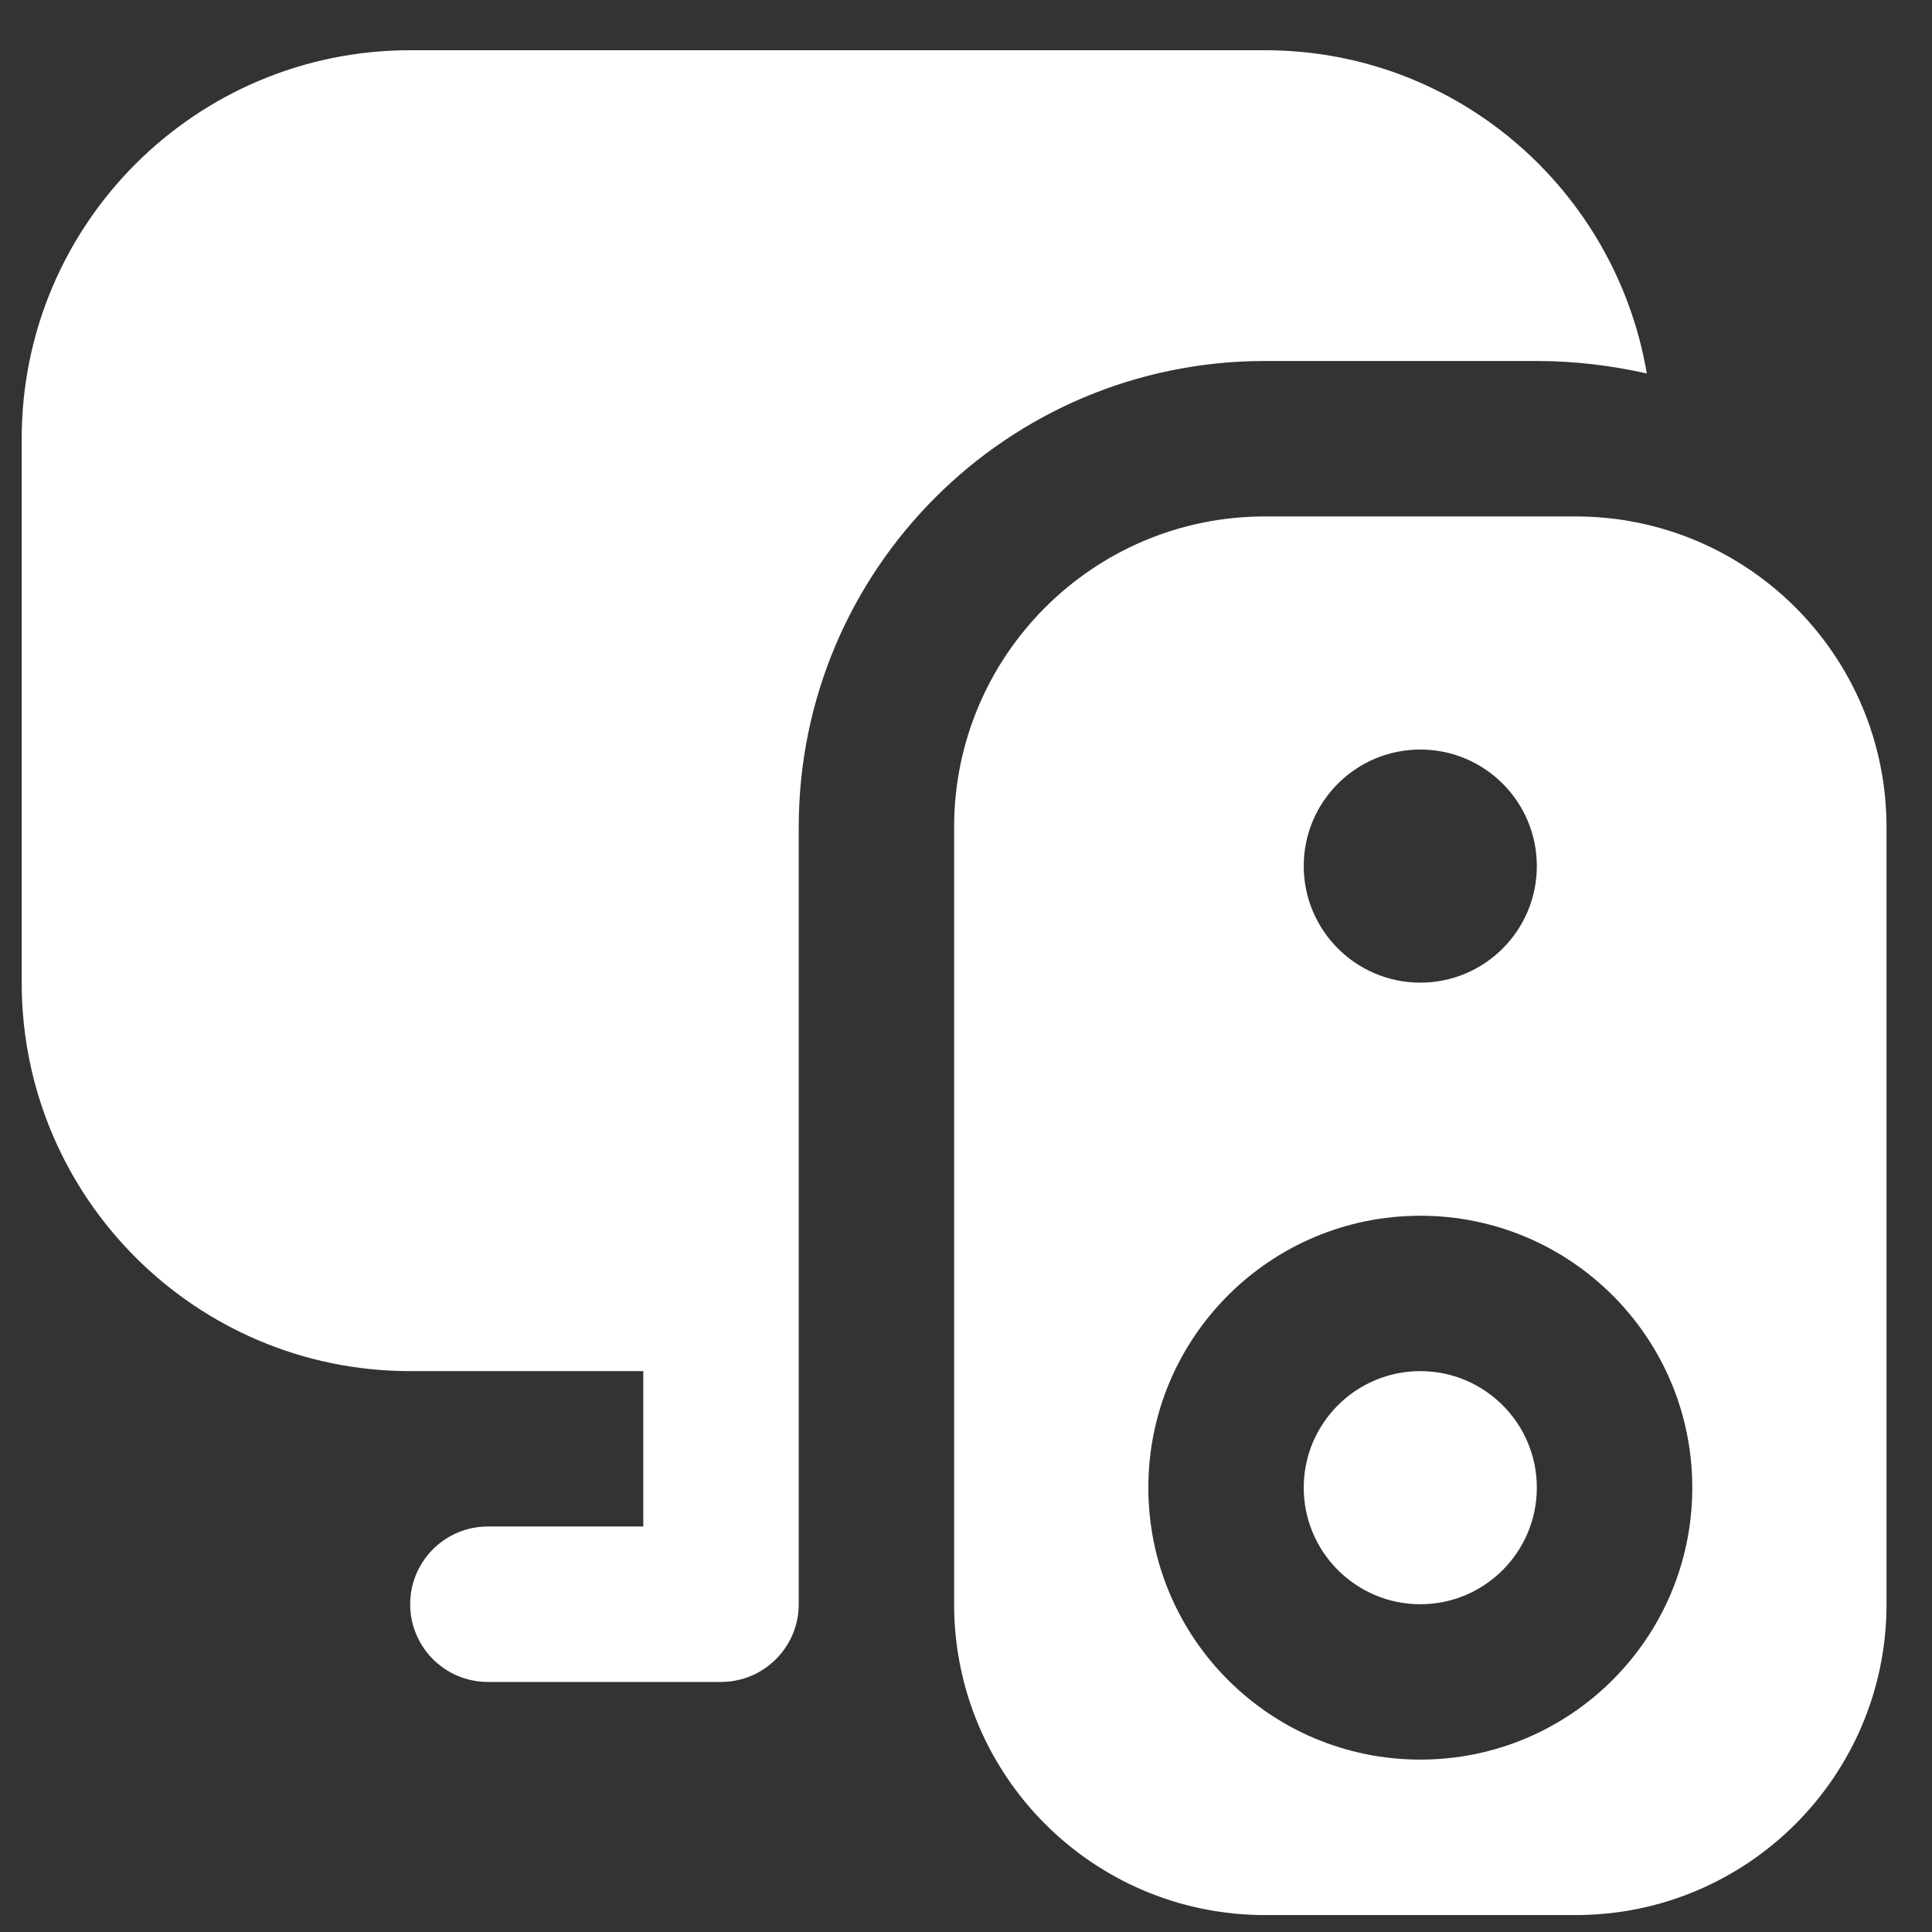 
<svg viewBox="0 0 26 26" fill="none" xmlns="http://www.w3.org/2000/svg">
    <rect x="0" y="0" width="26" height="26" fill="#333333" stroke="none"/>
    <path d="M21.205 6.95H17.023C14.713 6.95 12.84 8.823 12.84 11.132V21.589C12.84 23.899 14.713 25.772 17.023 25.772H21.205C23.515 25.772 25.388 23.899 25.388 21.589V11.132C25.388 8.823 23.515 6.95 21.205 6.95ZM19.114 10.087C19.98 10.087 20.682 10.789 20.682 11.655C20.682 12.521 19.98 13.224 19.114 13.224C18.248 13.224 17.545 12.521 17.545 11.655C17.545 10.789 18.248 10.087 19.114 10.087ZM19.114 23.68C17.093 23.68 15.454 22.042 15.454 20.02C15.454 17.999 17.093 16.361 19.114 16.361C21.135 16.361 22.774 17.999 22.774 20.02C22.774 22.042 21.135 23.68 19.114 23.68ZM10.749 21.589C10.749 22.166 10.28 22.635 9.703 22.635H6.566C5.988 22.635 5.52 22.166 5.52 21.589C5.52 21.012 5.988 20.543 6.566 20.543H8.657V18.452H5.52C2.633 18.452 0.292 16.111 0.292 13.224V5.904C0.292 3.017 2.633 0.676 5.52 0.676H17.023C19.61 0.676 21.743 2.559 22.162 5.026C21.685 4.919 21.191 4.858 20.682 4.858H17.023C13.557 4.858 10.749 7.667 10.749 11.132V21.589ZM17.545 20.02C17.545 19.155 18.248 18.452 19.114 18.452C19.98 18.452 20.682 19.155 20.682 20.02C20.682 20.886 19.98 21.589 19.114 21.589C18.248 21.589 17.545 20.886 17.545 20.02Z" fill="white"/>
</svg>